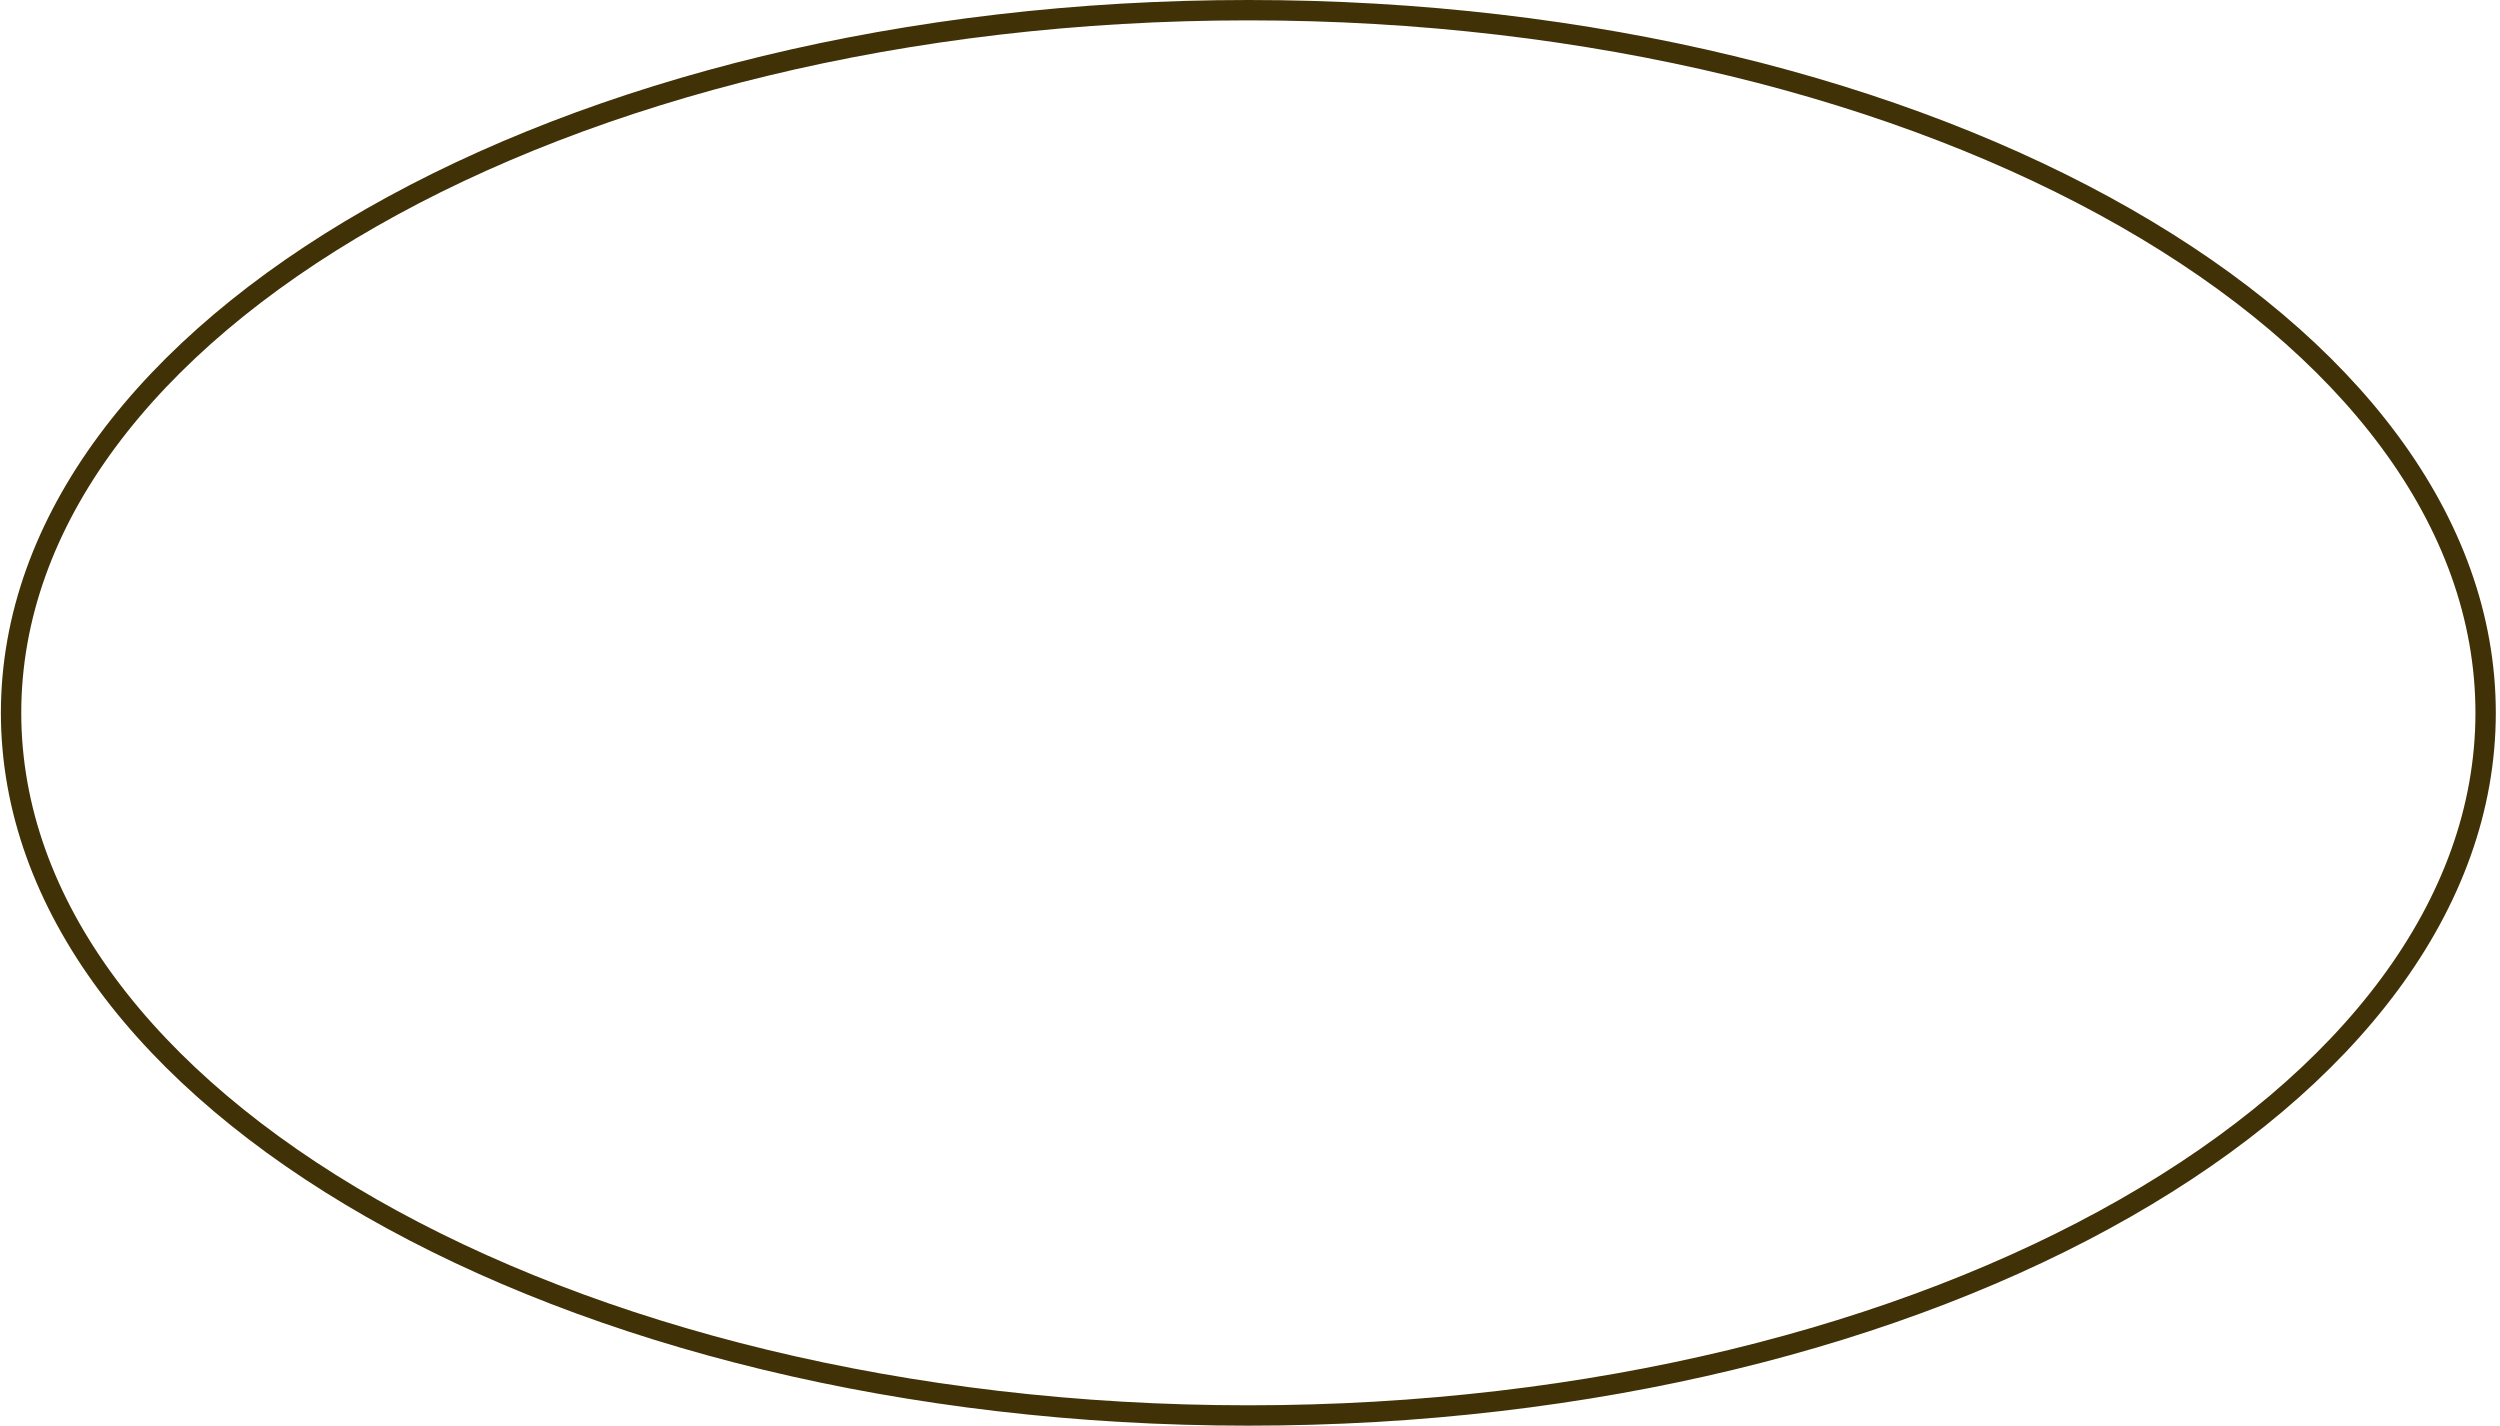 <svg width="491" height="280" viewBox="0 0 491 280" fill="none" xmlns="http://www.w3.org/2000/svg">
<path d="M488.176 140C488.176 177.632 461.464 212.093 417.425 237.258C373.442 262.391 312.547 278 245.176 278C177.804 278 116.91 262.391 72.927 237.258C28.888 212.093 2.176 177.632 2.176 140C2.176 102.368 28.888 67.907 72.927 42.742C116.91 17.609 177.804 2 245.176 2C312.547 2 373.442 17.609 417.425 42.742C461.464 67.907 488.176 102.368 488.176 140Z" stroke="#403107" stroke-width="4"/>
</svg>
